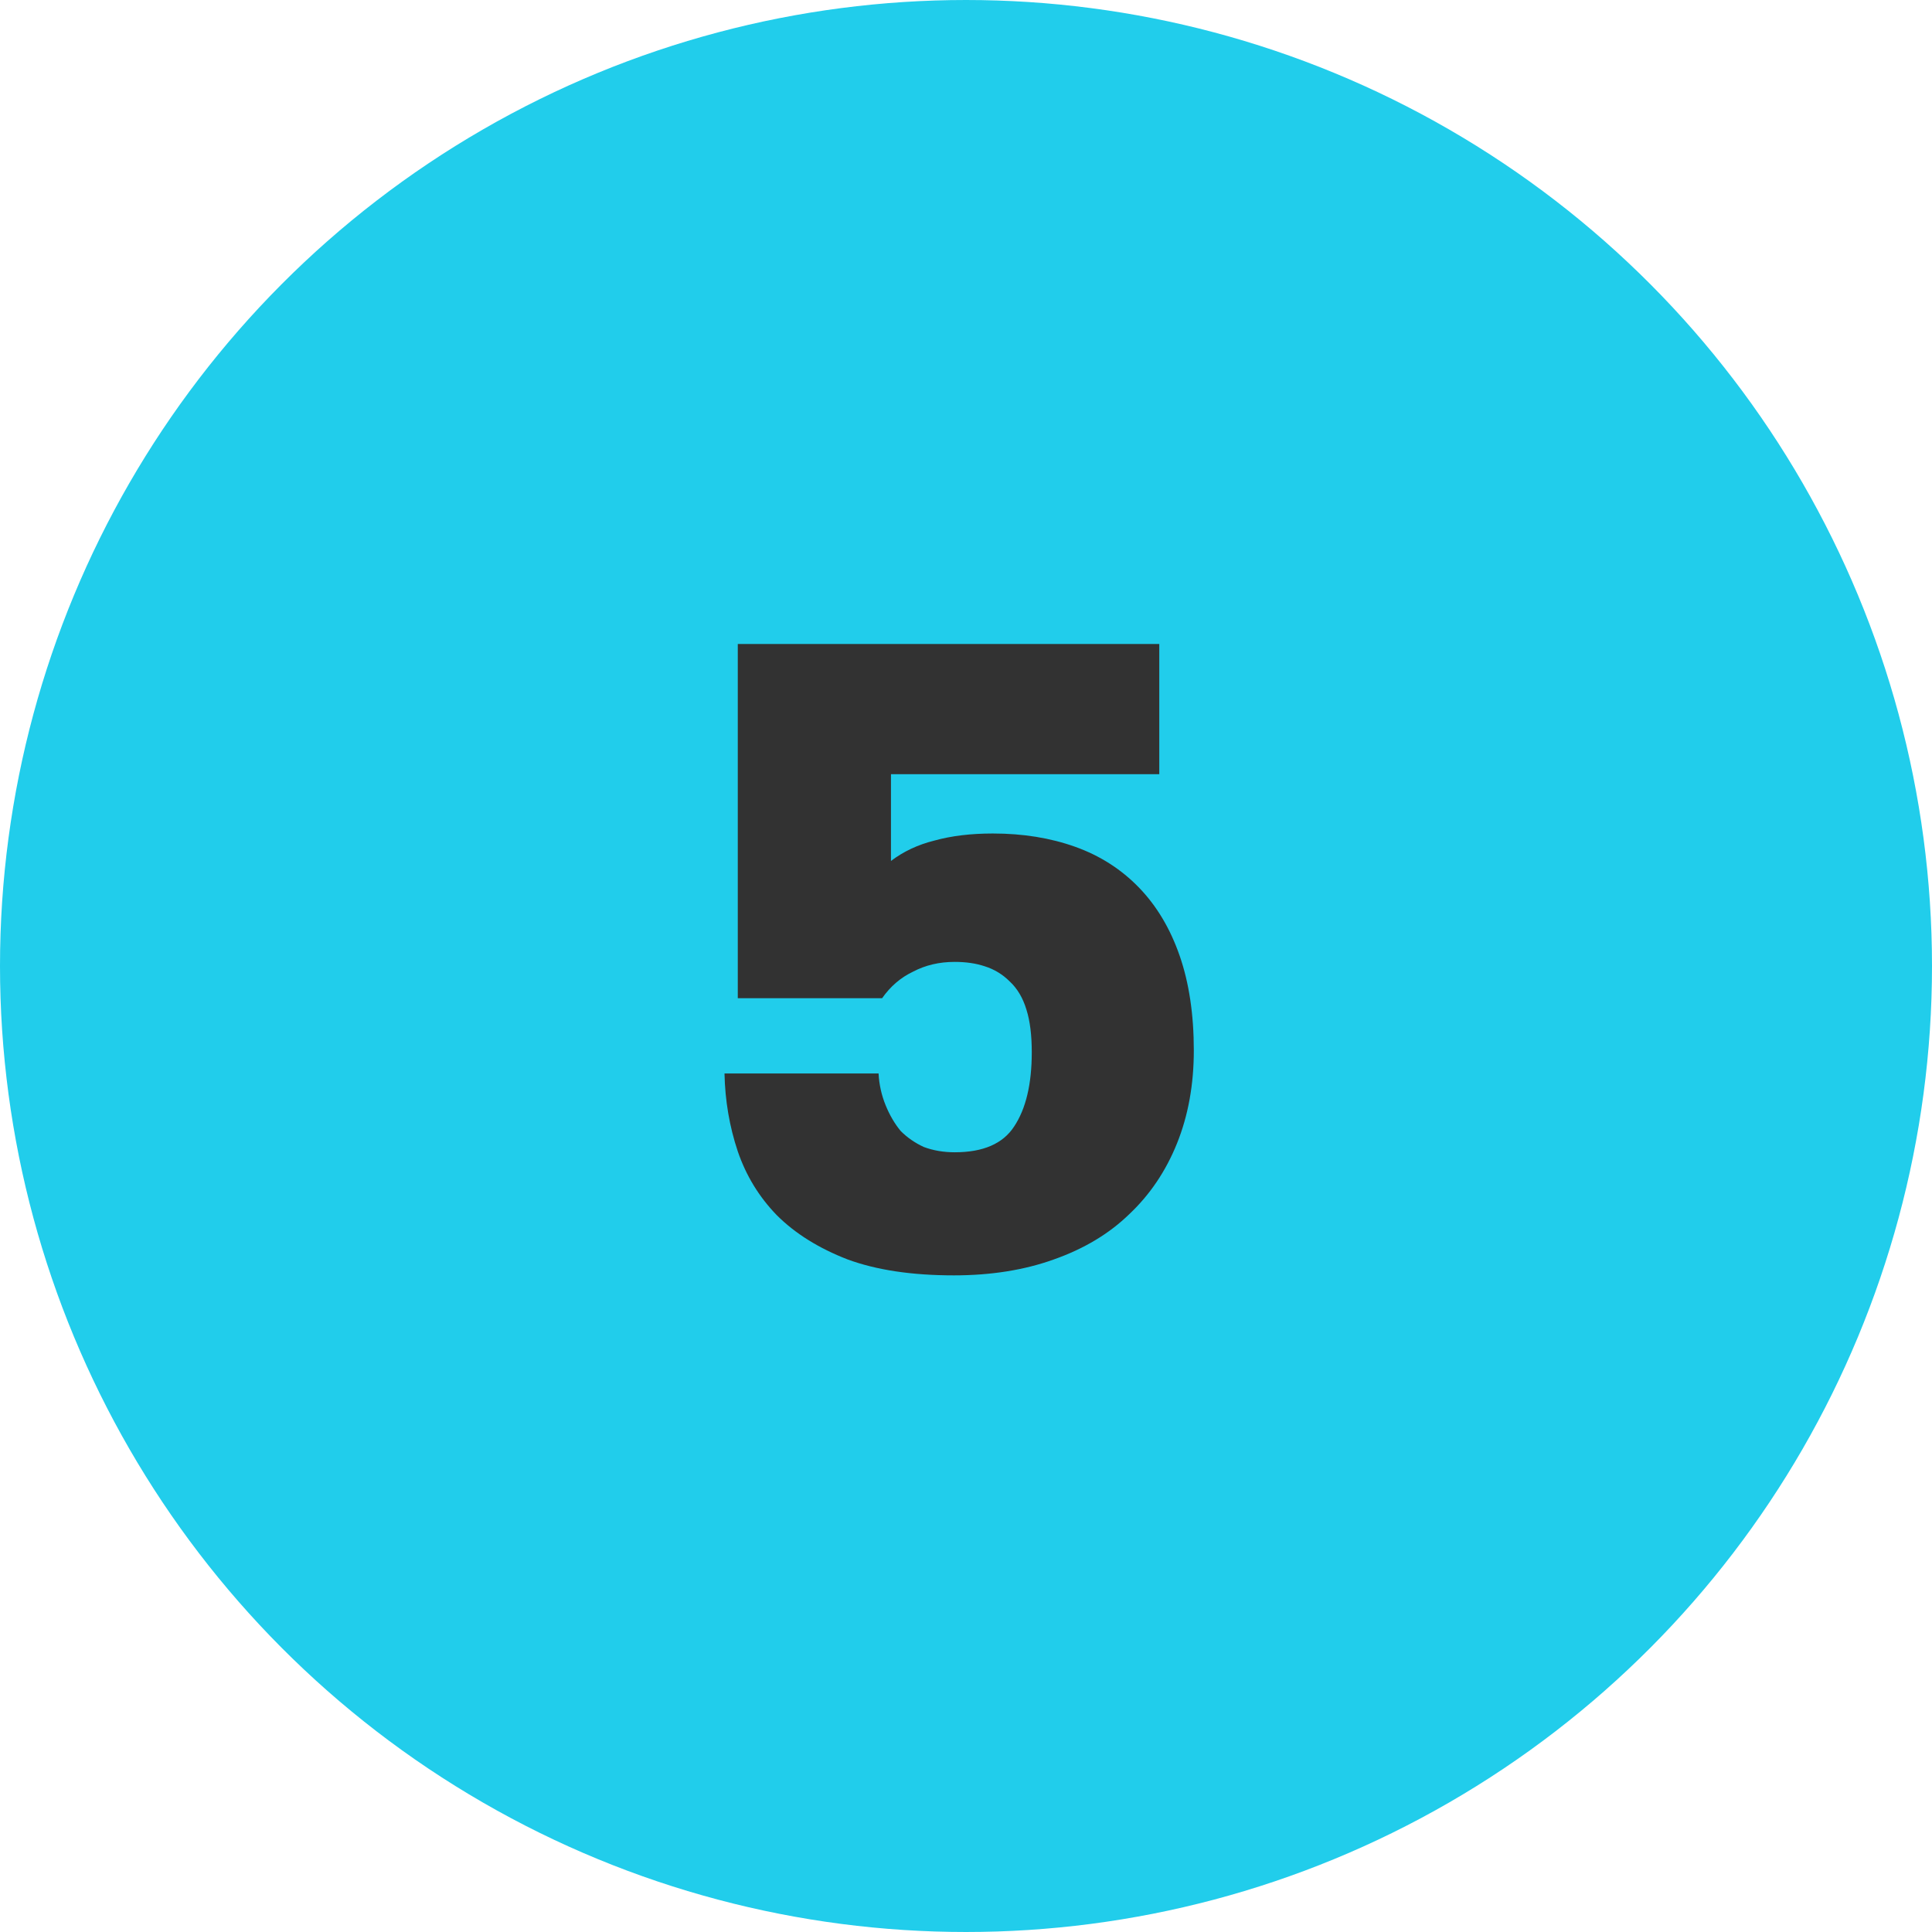 <?xml version="1.0" encoding="UTF-8"?> <svg xmlns="http://www.w3.org/2000/svg" width="24" height="24" viewBox="0 0 24 24" fill="none"><circle cx="12" cy="12" r="10.5" fill="#21CDEB" stroke="#21CDEB" stroke-width="3"></circle><path d="M11.849 15.843C11.328 15.843 10.888 15.777 10.529 15.645C10.17 15.506 9.876 15.322 9.649 15.095C9.429 14.868 9.268 14.604 9.165 14.303C9.062 13.995 9.007 13.672 9 13.335H10.914C10.921 13.474 10.951 13.606 11.002 13.731C11.053 13.856 11.116 13.962 11.189 14.05C11.27 14.131 11.365 14.197 11.475 14.248C11.592 14.292 11.721 14.314 11.86 14.314C12.212 14.314 12.458 14.208 12.597 13.995C12.744 13.775 12.817 13.467 12.817 13.071C12.817 12.858 12.795 12.682 12.751 12.543C12.707 12.396 12.637 12.279 12.542 12.191C12.454 12.103 12.351 12.041 12.234 12.004C12.124 11.967 11.999 11.949 11.86 11.949C11.669 11.949 11.497 11.989 11.343 12.07C11.189 12.143 11.061 12.253 10.958 12.4H9.165V8H14.401V9.617H11.068V10.695C11.222 10.578 11.402 10.493 11.607 10.442C11.82 10.383 12.062 10.354 12.333 10.354C12.707 10.354 13.048 10.409 13.356 10.519C13.664 10.629 13.928 10.798 14.148 11.025C14.368 11.252 14.537 11.535 14.654 11.872C14.771 12.209 14.83 12.602 14.83 13.049C14.83 13.474 14.76 13.859 14.621 14.204C14.482 14.549 14.284 14.842 14.027 15.084C13.778 15.326 13.466 15.513 13.092 15.645C12.725 15.777 12.311 15.843 11.849 15.843Z" fill="#323232"></path></svg> 